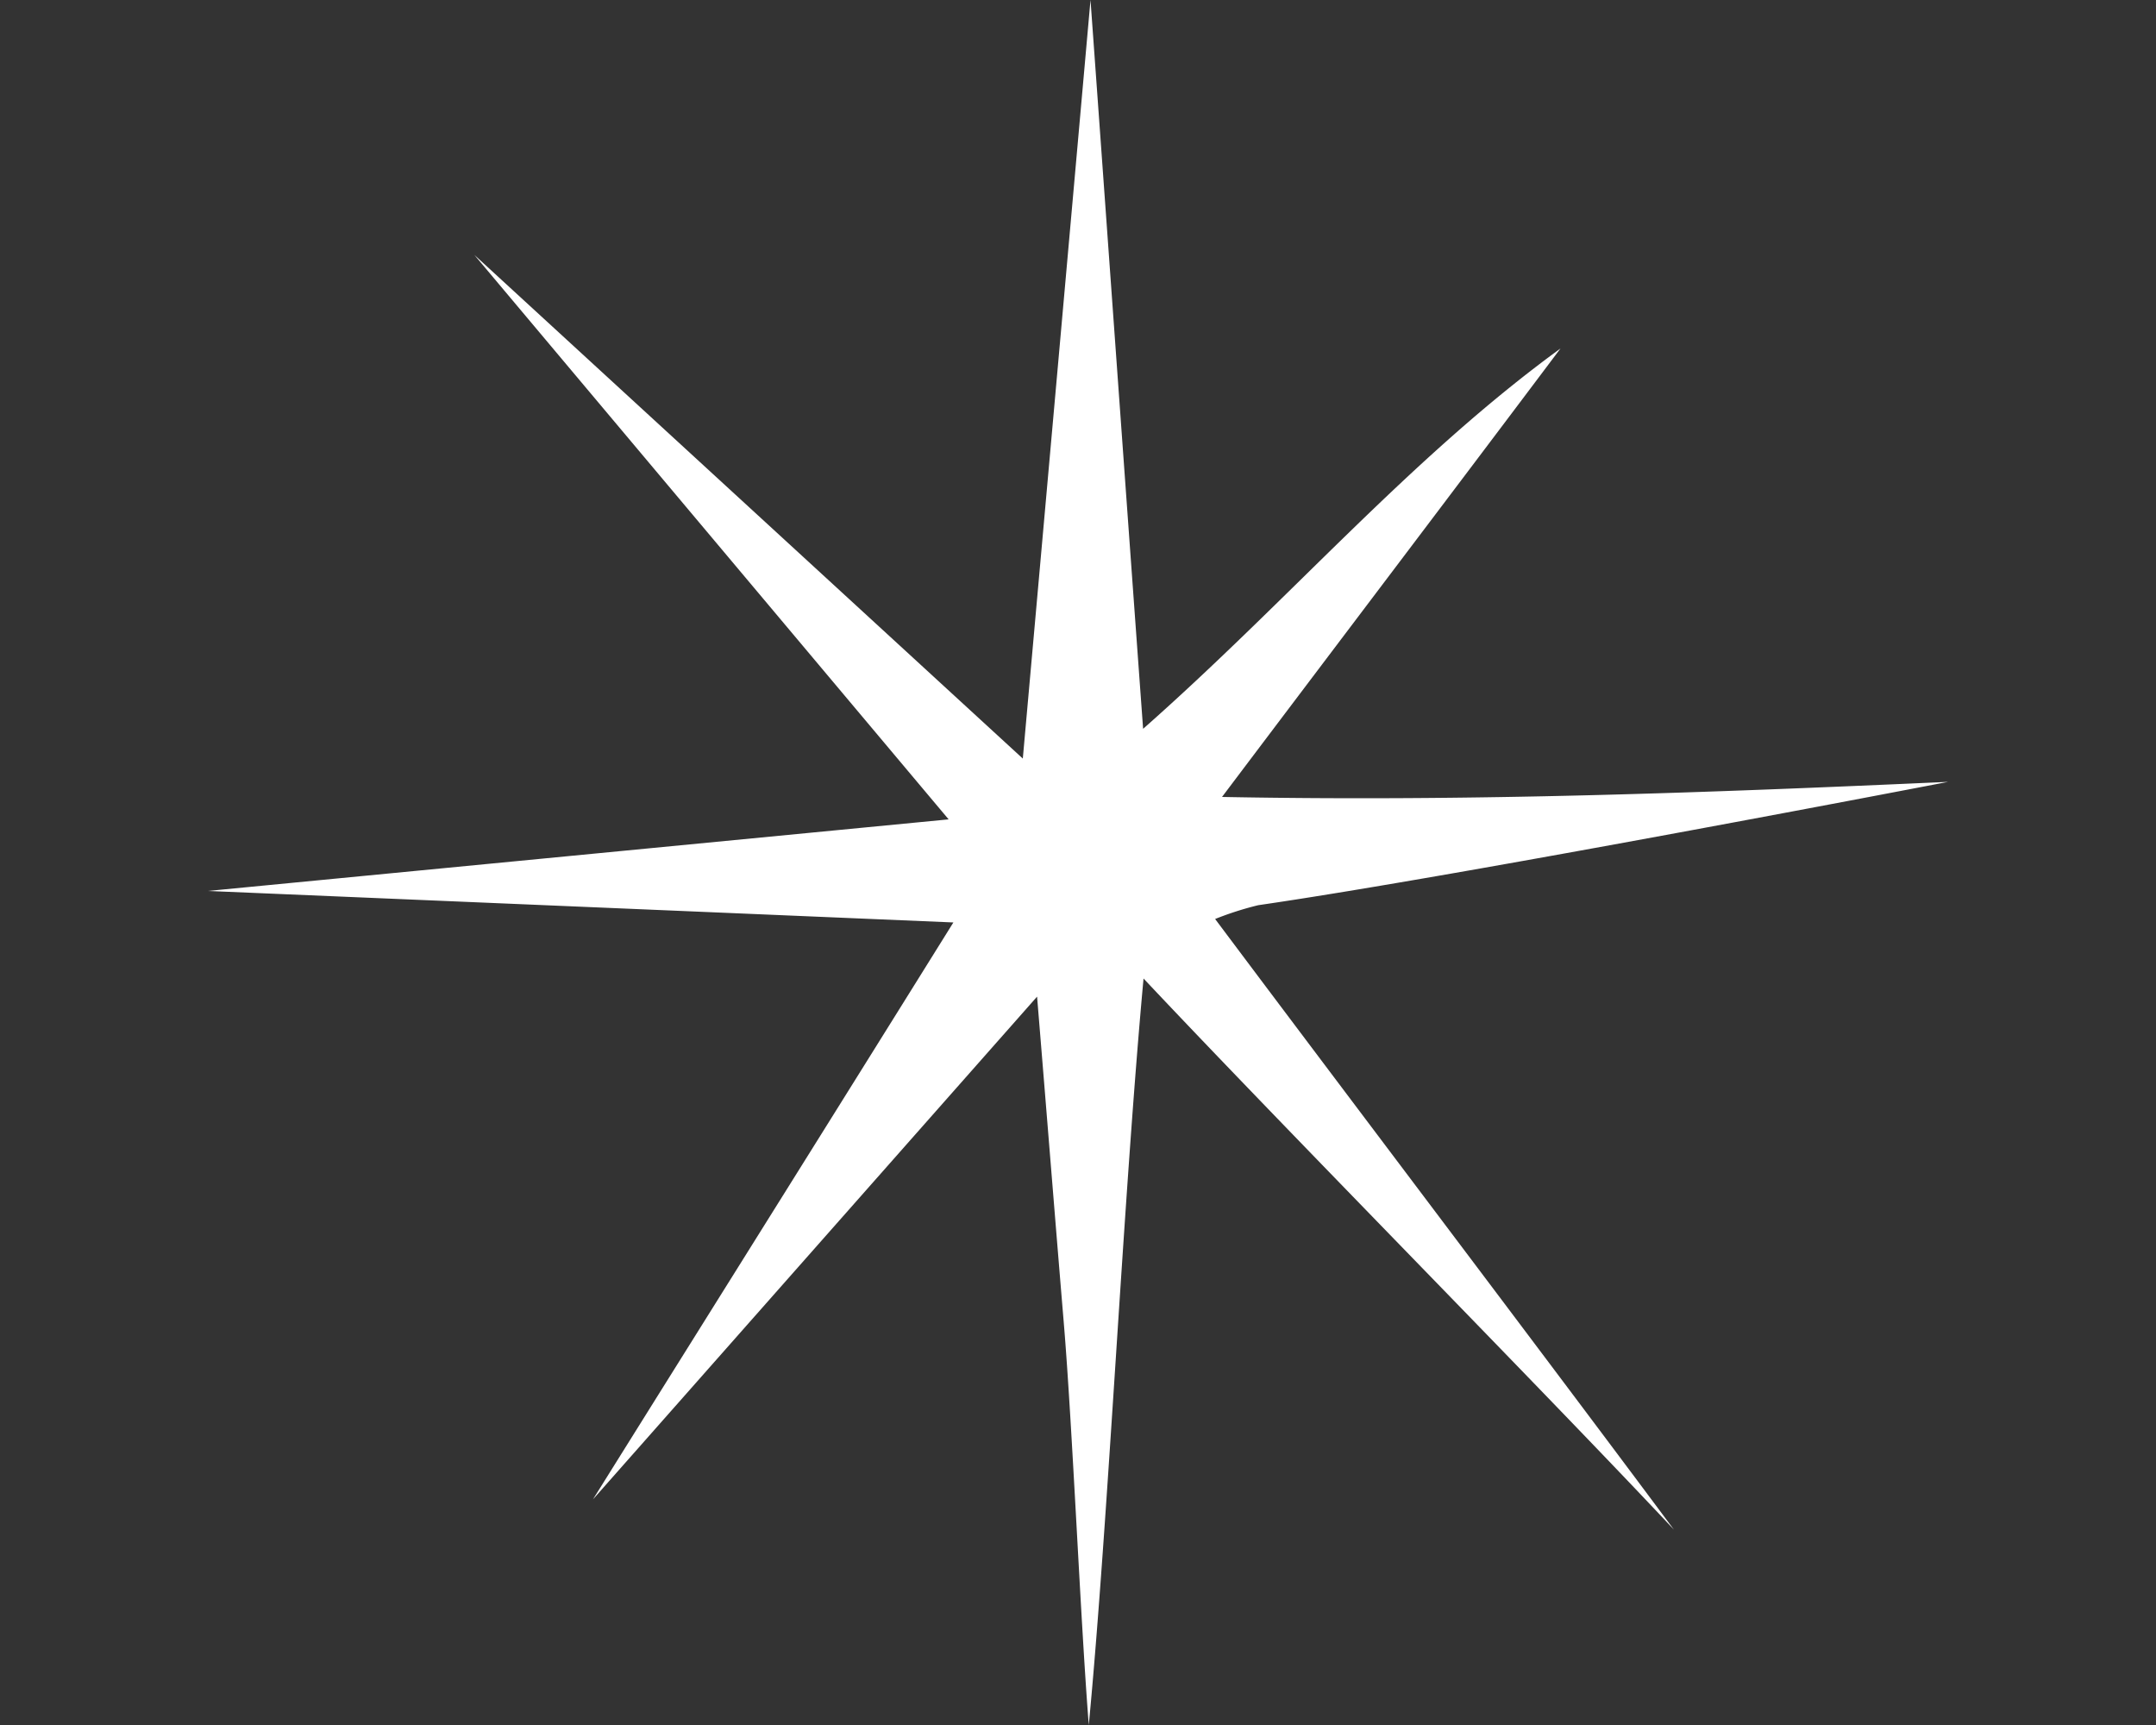 <svg id="レイヤー_1" data-name="レイヤー 1" xmlns="http://www.w3.org/2000/svg" viewBox="0 0 50 40"><rect x="0" y="0" width="50" height="40" fill="#333333" stroke="none"/><defs><style>.cls-1{fill:#fff;}</style></defs><path class="cls-1" d="M24.06,23.1,13.75,34.77c2.73-4.37,5.42-8.66,8.36-13.38L4.82,20.66,22,19,11,5.91,23.72,17.59C24.28,11.33,24.78,5.73,25.29,0c.4,5.53.79,11,1.22,16.9,3.4-3,6.18-6.27,9.68-8.82-2.54,3.38-5.09,6.74-7.85,10.4,5.81.11,11.28-.1,16.84-.35,0,0-11.25,2.17-16,2.86a7.41,7.41,0,0,0-1,.32c2.92,3.9,7.82,10.37,10.64,14.16-3-3.2-9-9.27-12.3-12.78-.47,5.1-.82,12.58-1.27,17.31-.19-2.38-.38-6.94-.58-9.33s-.39-4.78-.62-7.57"/></svg>